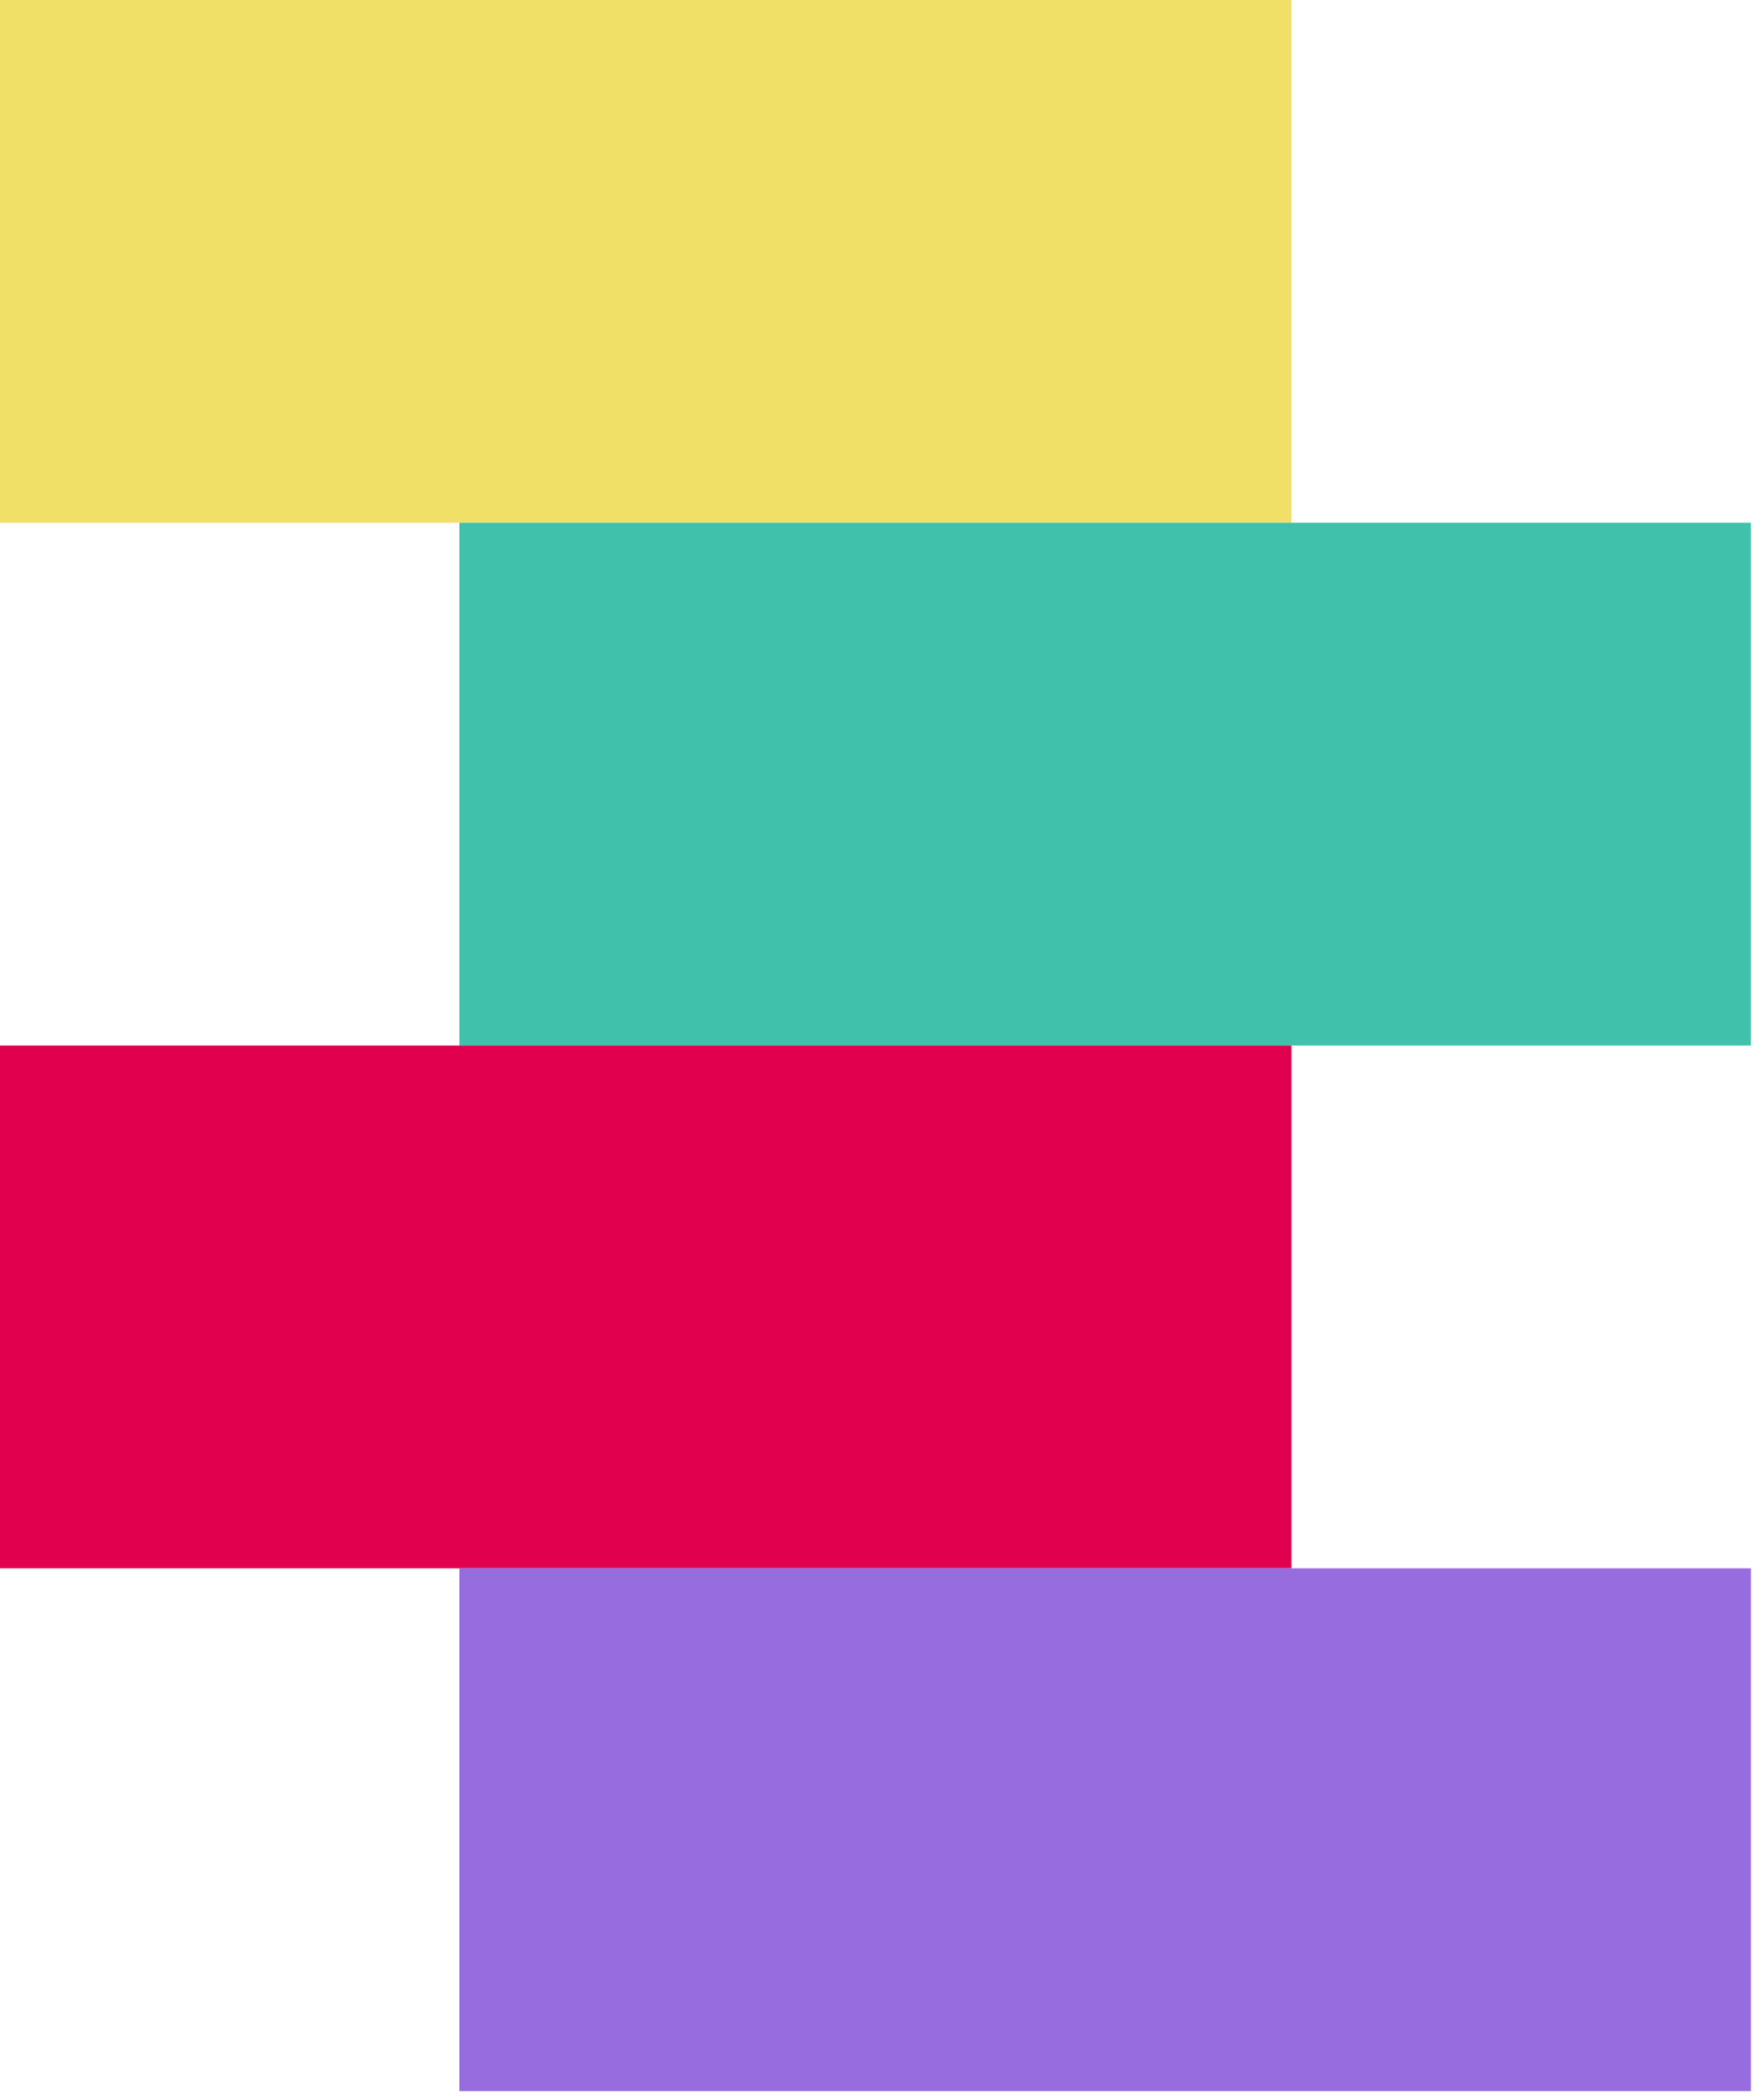 <svg width="106" height="126" viewBox="0 0 106 126" fill="none" xmlns="http://www.w3.org/2000/svg">
<path d="M77.607 0H0V31.399H77.607V0Z" fill="#F1E067"/>
<path d="M77.607 62.799H0V94.198H77.607V62.799Z" fill="#E0004D"/>
<path d="M105.215 31.399H27.607V62.799H105.215V31.399Z" fill="#40C1AC"/>
<path d="M105.215 94.198H27.607V125.598H105.215V94.198Z" fill="#976CDE"/>
</svg>
